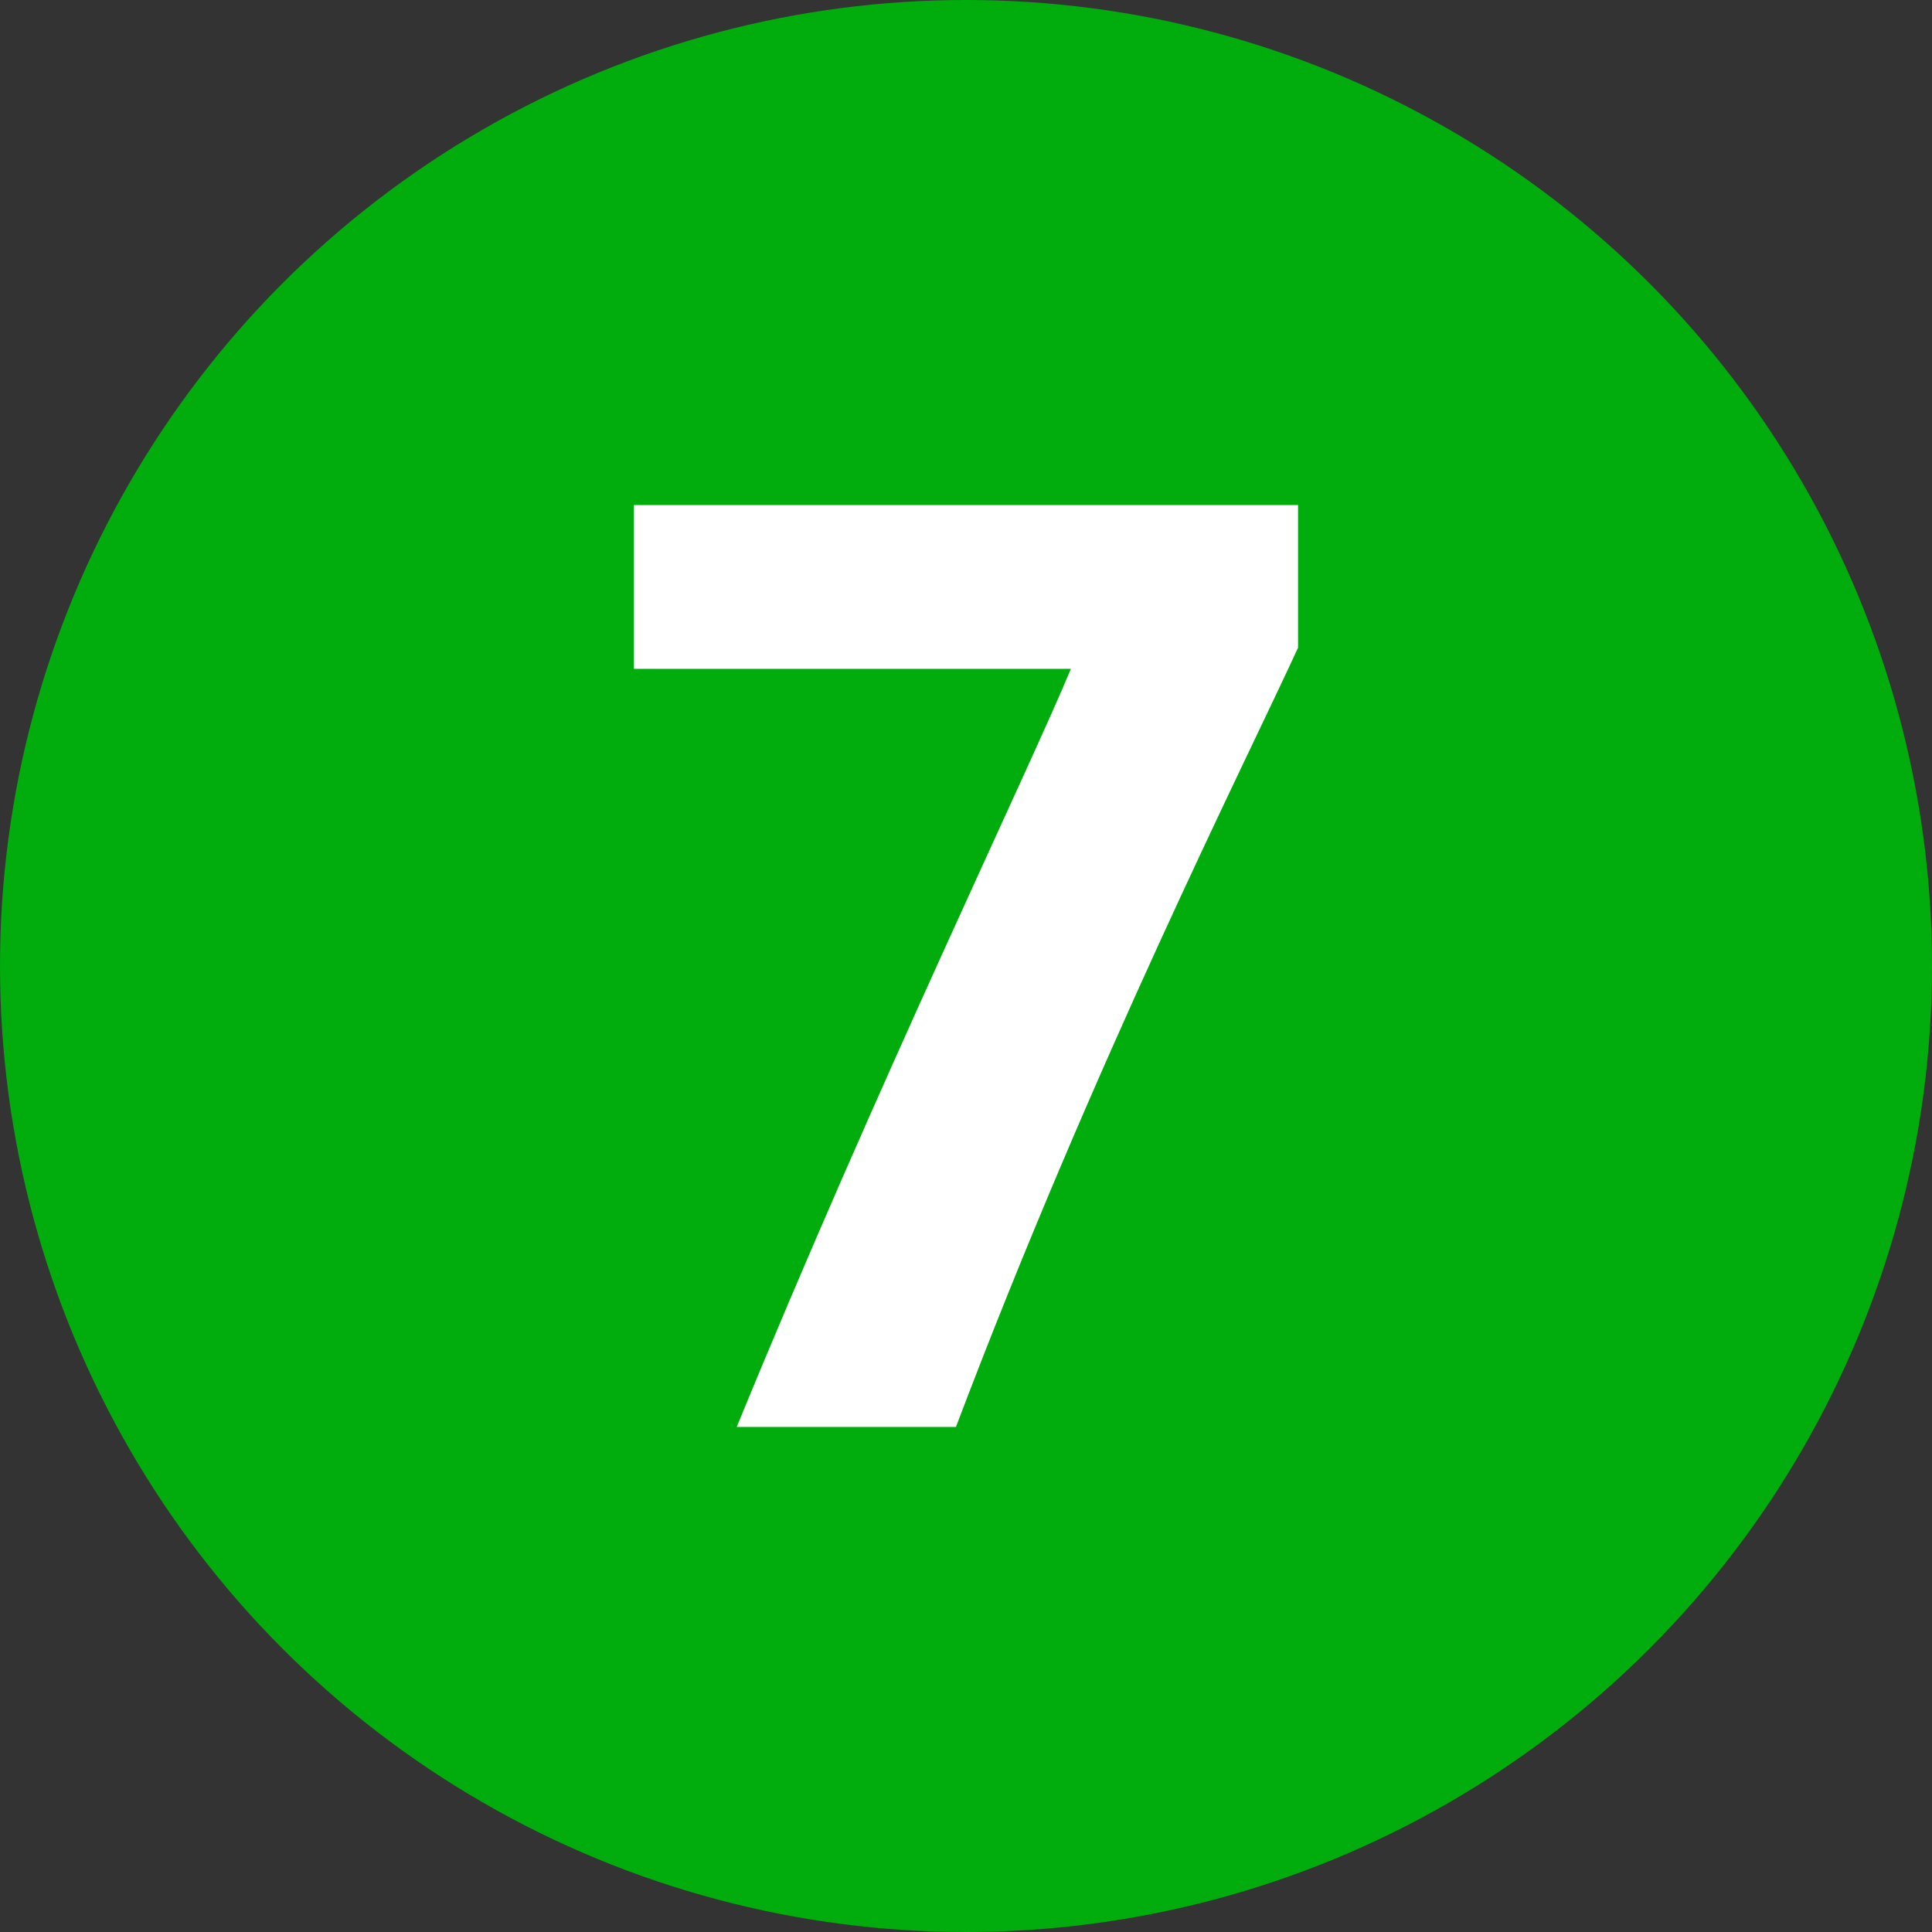 <?xml version="1.0" encoding="UTF-8"?>
<svg xmlns="http://www.w3.org/2000/svg" height="512" viewBox="0 0 512 512" width="512">
  <rect x="0" y="0" width="512" height="512" fill="#333333" stroke="none"/>
  <g id="Layer_2" data-name="Layer 2">
    <g id="Layer_1-2" data-name="Layer 1">
      <g id="_7" data-name="7">
        <circle cx="256" cy="256" fill="#00ad0c" r="256"></circle>
        <path d="m344 171.65c-14 30.45-54.25 110.25-90.66 206.5h-58.1c37.45-91.35 77.36-173.95 88.56-200.9h-115.8v-43.4h176z" fill="#fff"></path>
      </g>
    </g>
  </g>
</svg>
